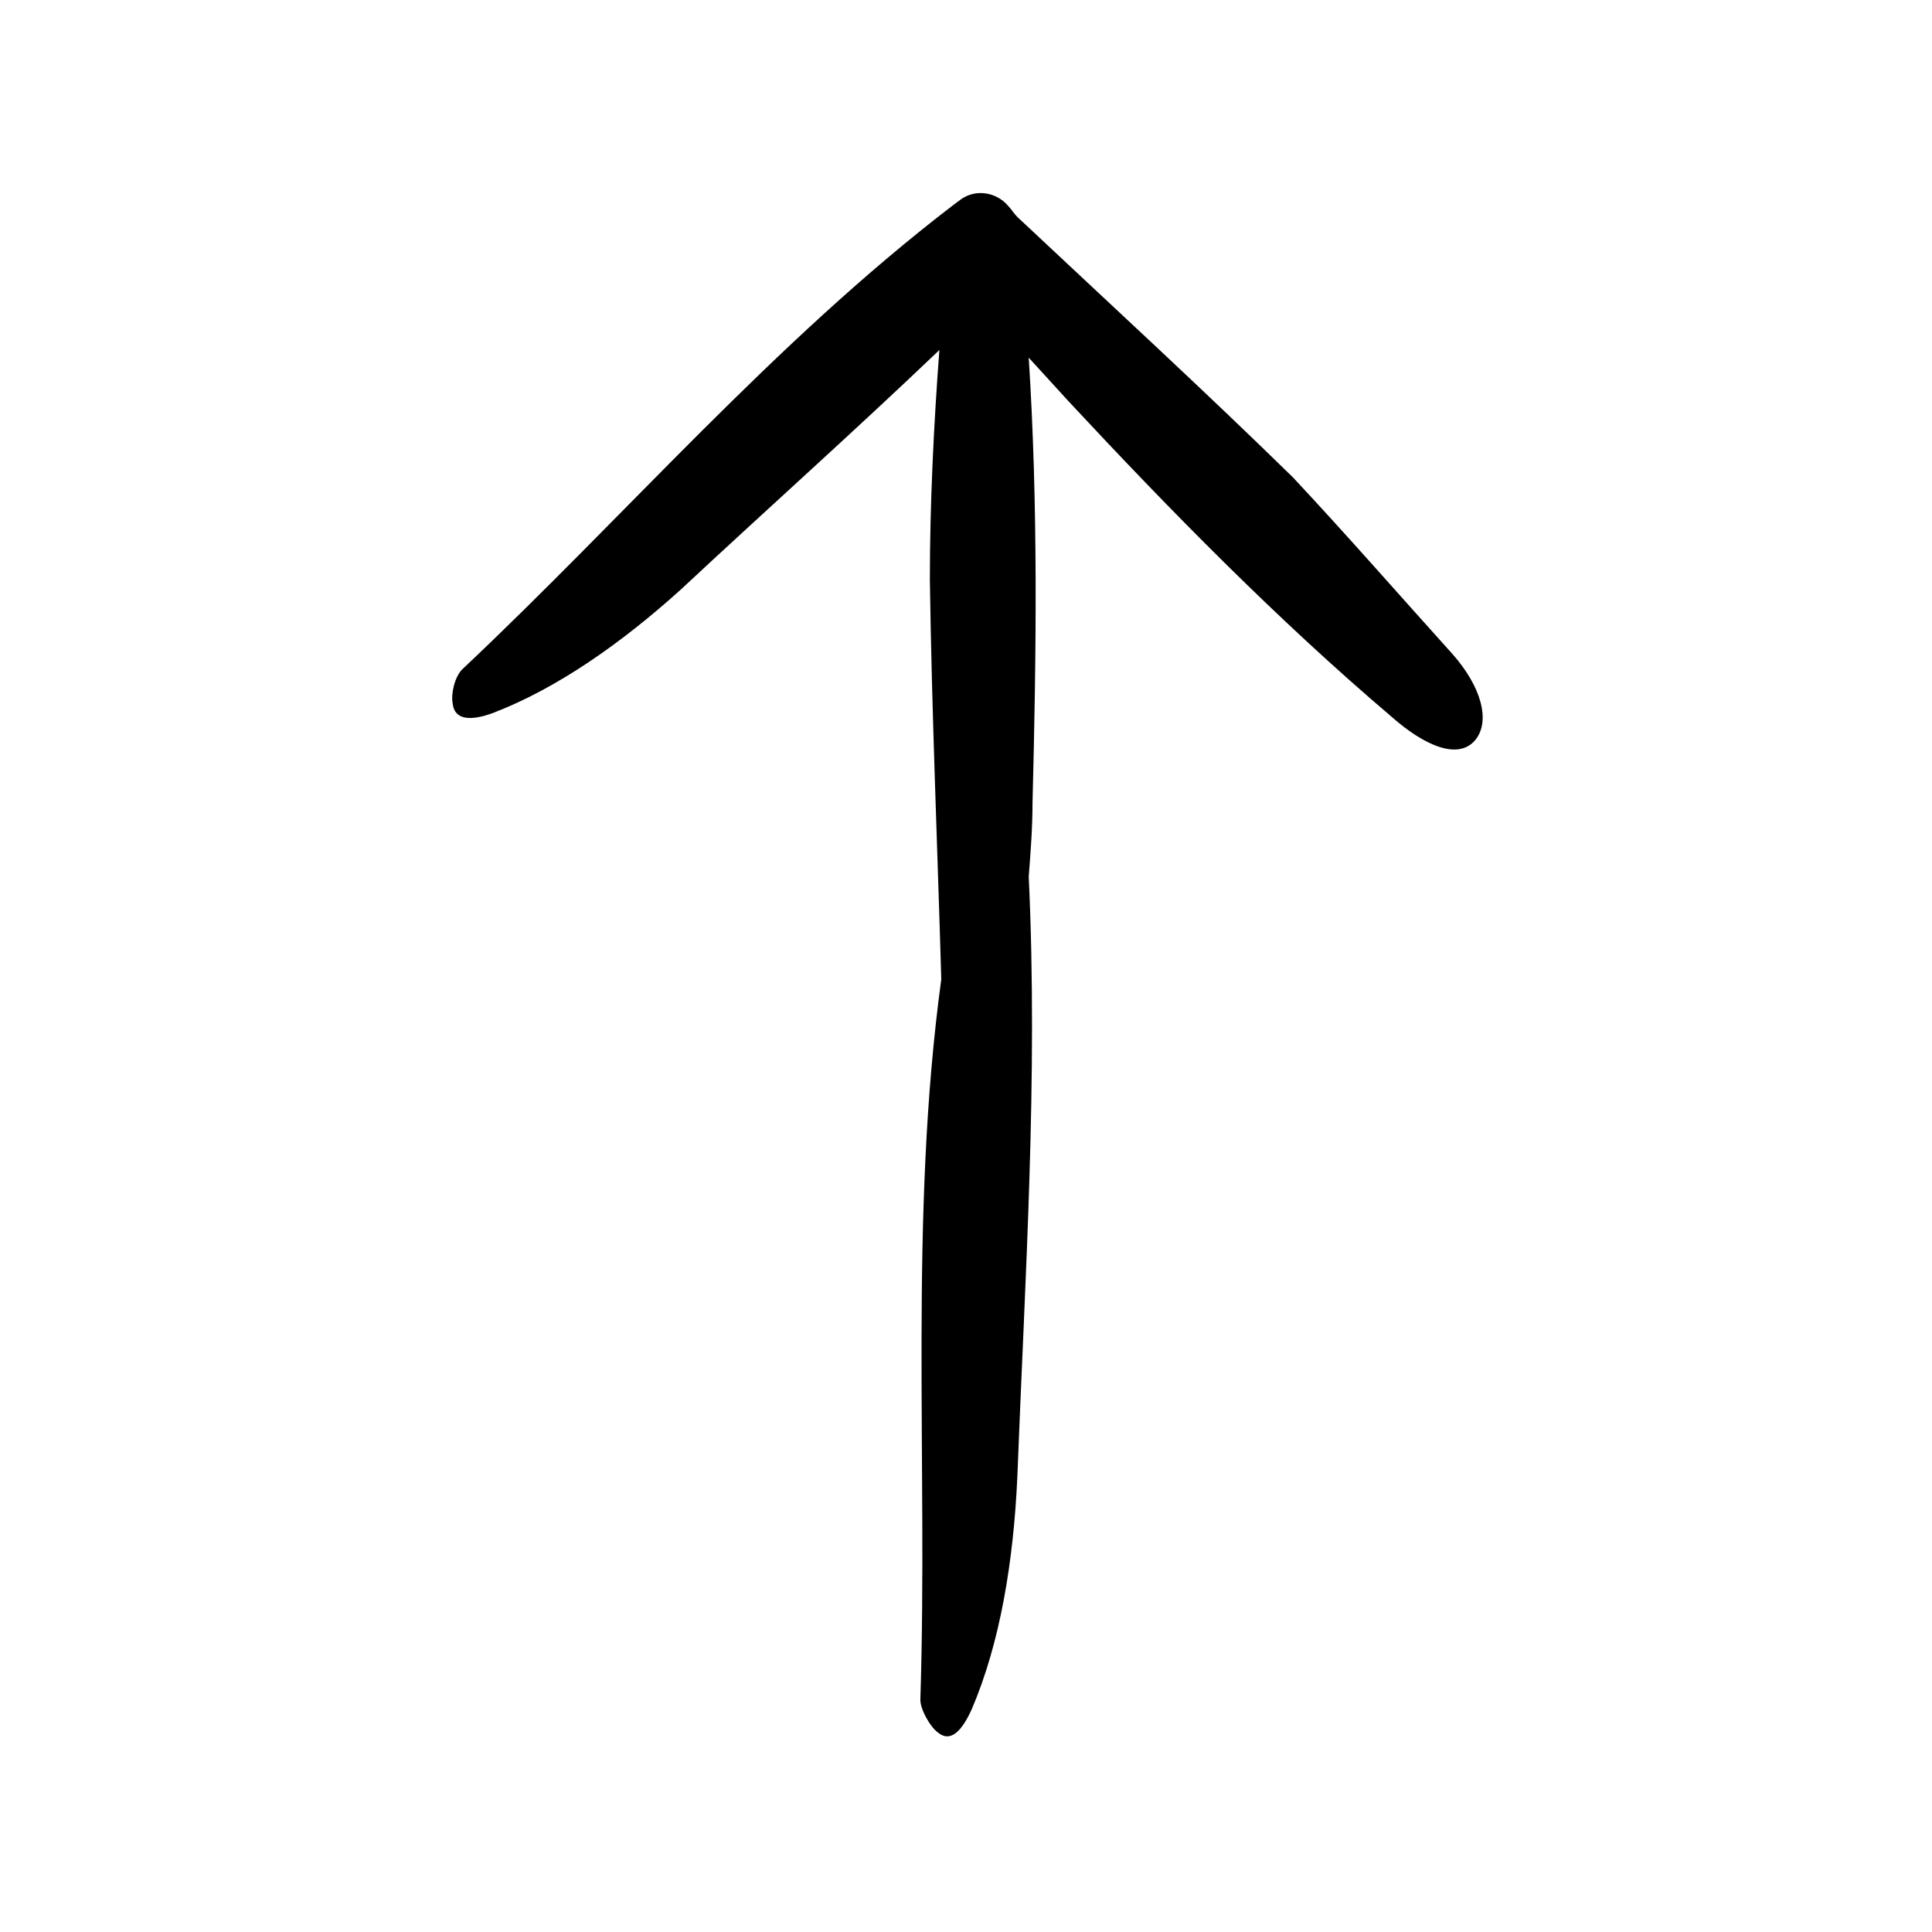 <?xml version="1.0" encoding="UTF-8"?>
<!-- Uploaded to: SVG Repo, www.svgrepo.com, Generator: SVG Repo Mixer Tools -->
<svg fill="#000000" width="800px" height="800px" version="1.1" viewBox="144 144 512 512" xmlns="http://www.w3.org/2000/svg">
 <path d="m528.97 317.38c7.559 8.566 10.078 17.633 6.047 22.672-4.535 5.543-13.602 1.512-22.168-6.047-30.23-25.695-58.441-54.41-85.648-83.633l-10.578-11.586c2.519 39.297 2.016 78.594 1.008 117.89 0 6.551-0.504 13.098-1.008 19.648 2.519 53.402-1.008 106.3-3.023 159.2-1.008 22.168-4.535 43.832-12.09 61.465-2.519 5.543-5.543 9.07-9.07 6.047-2.016-1.512-4.535-6.047-4.535-8.566 2.016-63.48-3.023-127.97 5.543-190.95-1.008-35.266-2.519-70.535-3.023-105.8 0-20.152 1.008-40.809 2.519-60.961-22.672 21.664-45.848 42.32-68.52 63.48-15.617 14.105-32.746 26.199-49.879 32.746-5.543 2.016-10.078 2.016-10.578-2.519-0.504-2.519 0.504-7.055 2.519-9.07 43.328-40.809 82.625-86.656 129.98-122.93l2.016-1.512c4.031-3.023 9.574-2.016 12.594 1.512 1.008 1.008 1.512 2.016 2.519 3.023 24.688 23.176 49.375 45.848 73.051 69.023 14.613 15.621 28.215 31.238 42.32 46.859z"/>
</svg>
